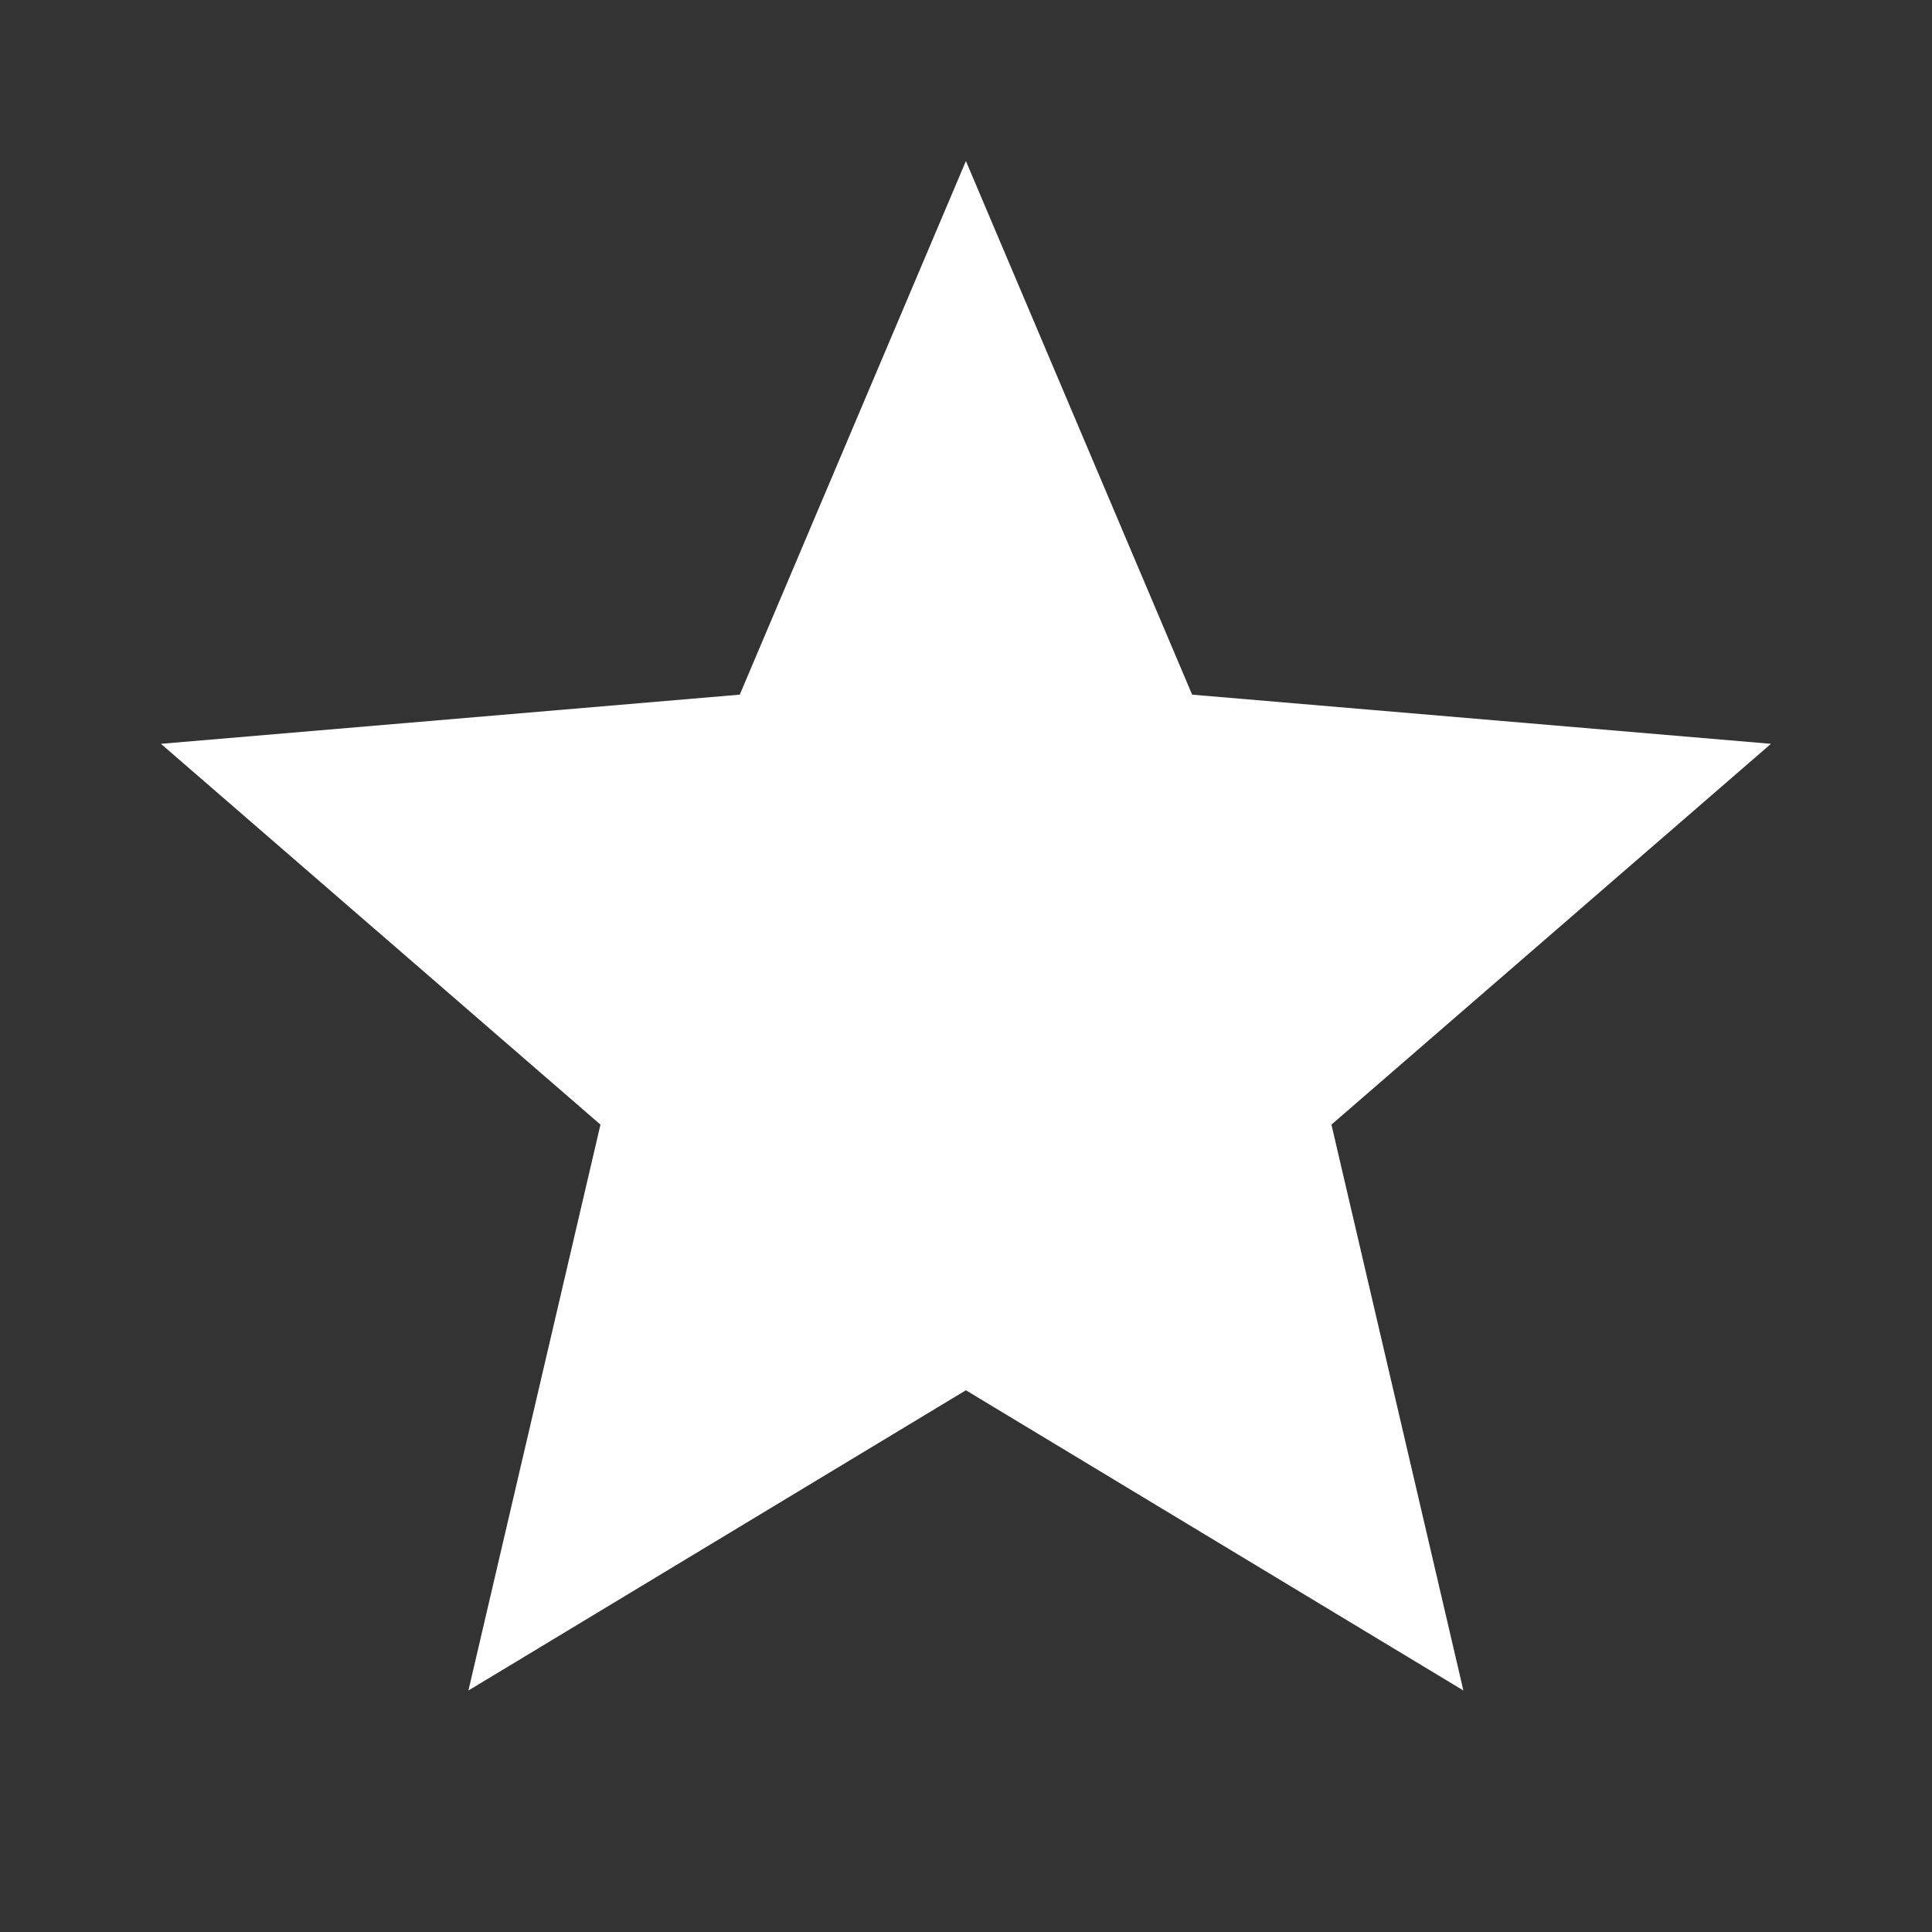 <?xml version="1.0" encoding="UTF-8"?> <svg xmlns="http://www.w3.org/2000/svg" width="20" height="20" viewBox="0 0 20 20" fill="none"><rect x="0" y="0" width="20" height="20" fill="#333333" stroke="none"/><path d="M9.999 14.392L15.149 17.5L13.783 11.642L18.333 7.7L12.341 7.191L9.999 1.667L7.658 7.191L1.666 7.7L6.216 11.642L4.849 17.5L9.999 14.392Z" fill="white"></path></svg> 